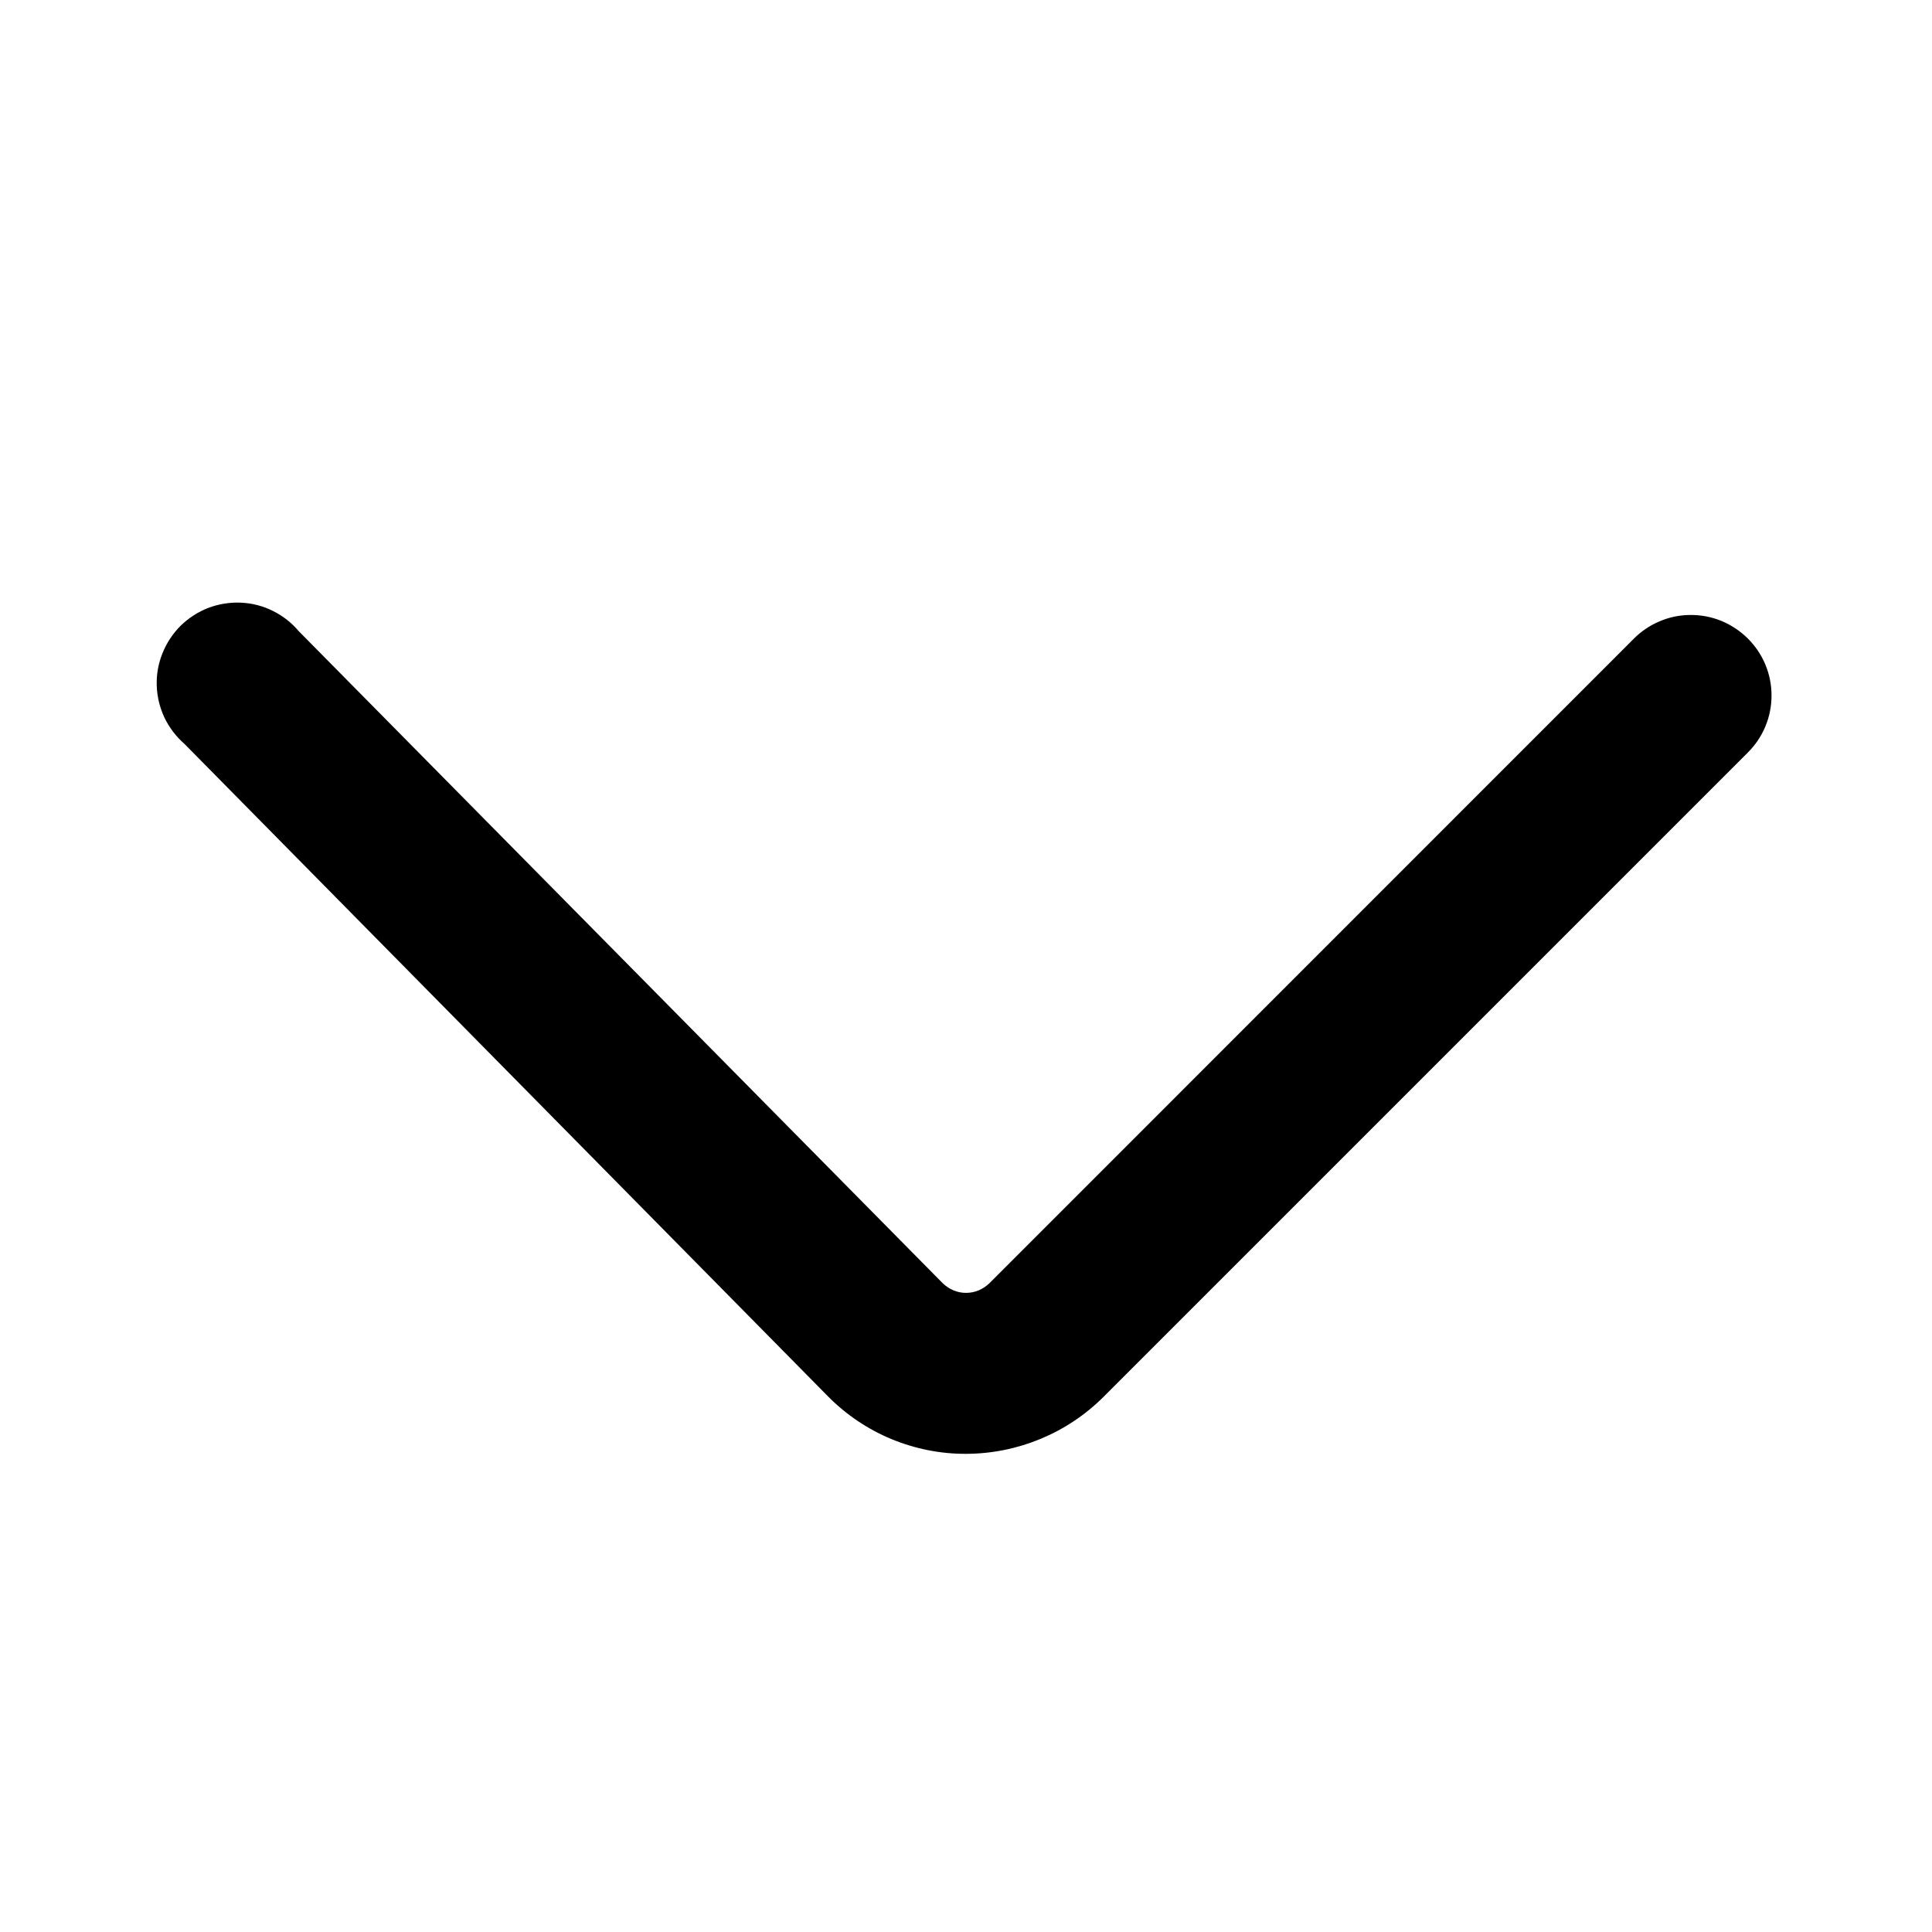 <svg width="16" height="16" viewBox="0 0 16 16" fill="none" xmlns="http://www.w3.org/2000/svg">
<path d="M13.527 5.293L8.194 10.627C8.168 10.652 8.138 10.672 8.105 10.686C8.072 10.7 8.036 10.707 8 10.707C7.965 10.707 7.929 10.7 7.896 10.686C7.863 10.672 7.833 10.652 7.807 10.627L2.474 5.227C2.415 5.157 2.341 5.099 2.259 5.059C2.177 5.018 2.087 4.995 1.995 4.991C1.903 4.987 1.811 5.002 1.726 5.034C1.64 5.067 1.562 5.118 1.496 5.182C1.431 5.247 1.38 5.324 1.346 5.409C1.311 5.495 1.295 5.586 1.298 5.678C1.301 5.77 1.323 5.86 1.362 5.943C1.402 6.026 1.458 6.1 1.527 6.16L6.86 11.567C7.009 11.717 7.187 11.837 7.383 11.918C7.579 11.999 7.789 12.041 8 12.04C8.428 12.039 8.838 11.869 9.14 11.567L14.474 6.233C14.536 6.171 14.586 6.098 14.62 6.016C14.654 5.935 14.671 5.848 14.671 5.76C14.671 5.672 14.654 5.585 14.62 5.504C14.586 5.422 14.536 5.349 14.474 5.287C14.411 5.225 14.337 5.176 14.256 5.142C14.174 5.109 14.087 5.092 13.999 5.093C13.911 5.093 13.824 5.111 13.743 5.146C13.662 5.18 13.589 5.23 13.527 5.293Z" fill="black"/>
</svg>
